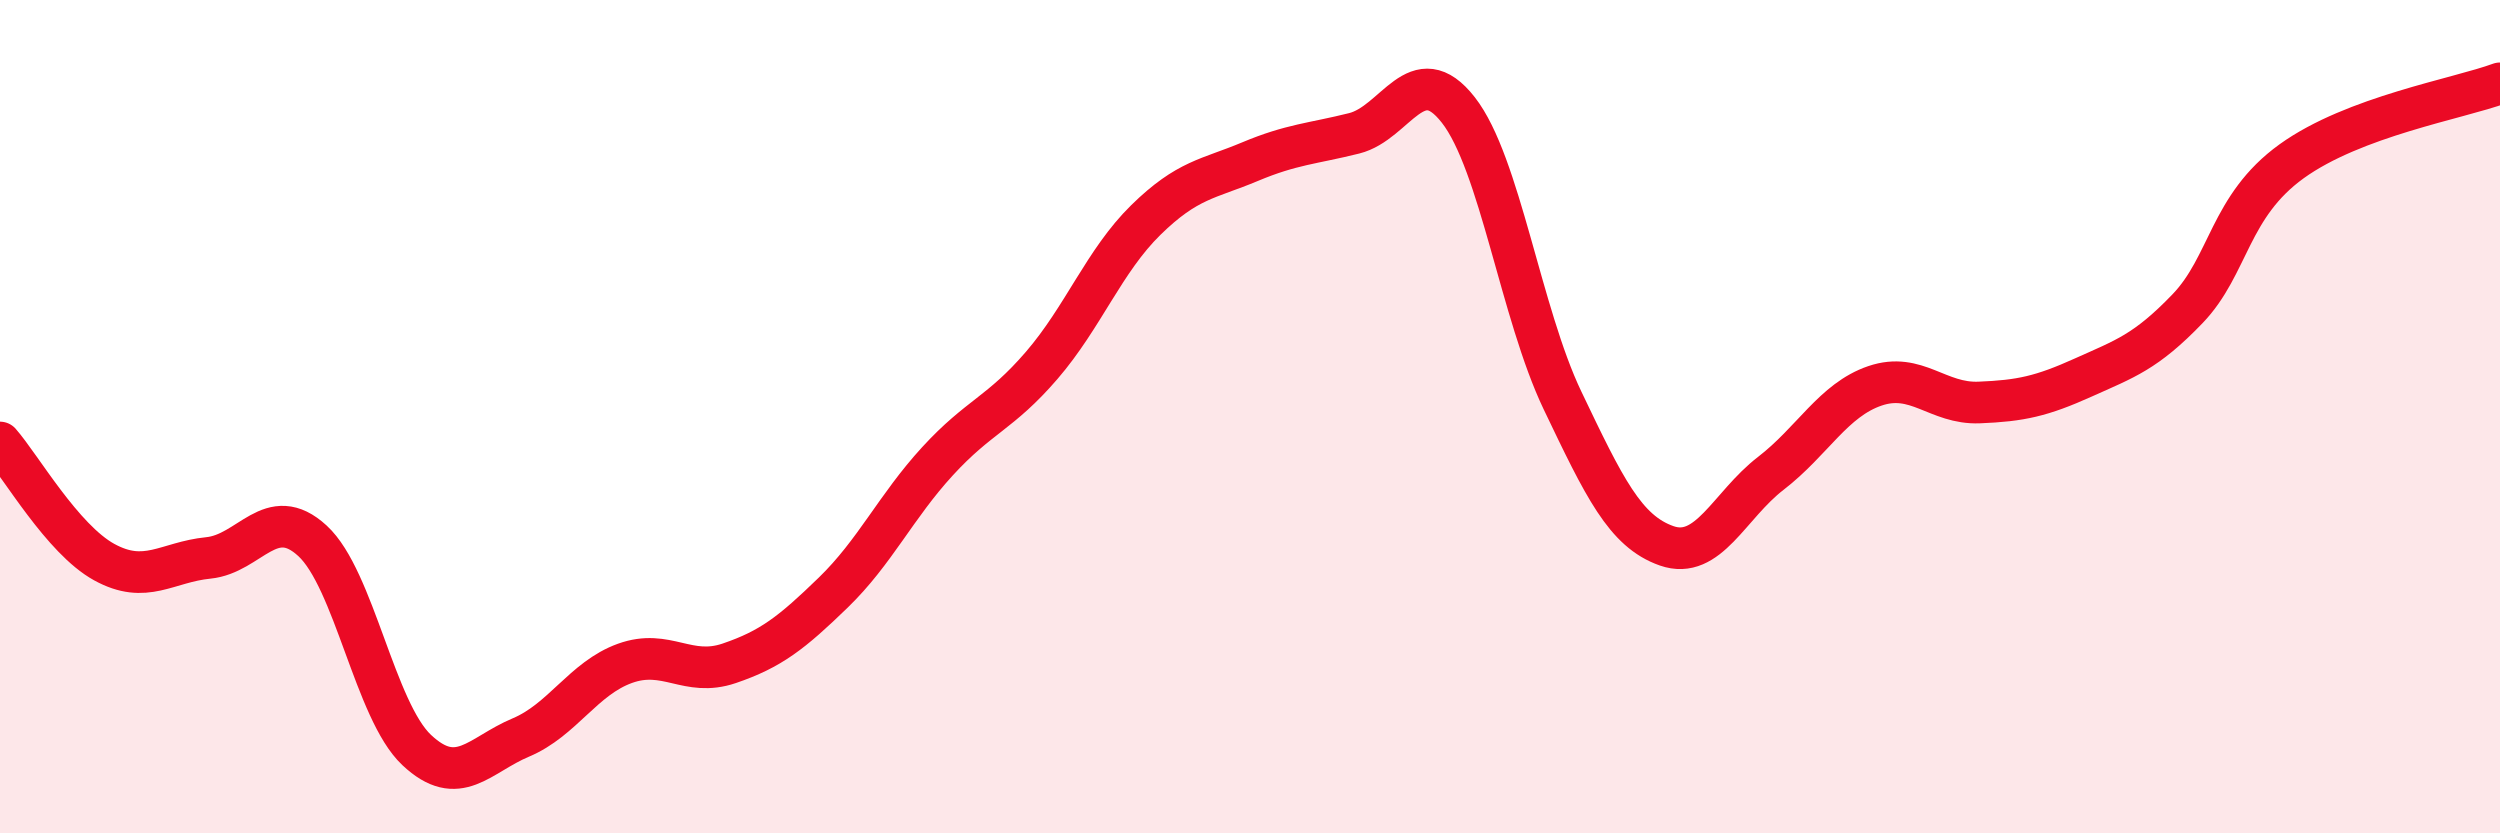 
    <svg width="60" height="20" viewBox="0 0 60 20" xmlns="http://www.w3.org/2000/svg">
      <path
        d="M 0,10.62 C 0.5,11.19 1.5,12.94 2.5,13.49 C 3.5,14.04 4,13.49 5,13.39 C 6,13.29 6.5,12.06 7.5,12.98 C 8.5,13.9 9,17.06 10,18 C 11,18.94 11.5,18.12 12.5,17.7 C 13.5,17.28 14,16.28 15,15.92 C 16,15.56 16.5,16.26 17.5,15.92 C 18.5,15.58 19,15.19 20,14.22 C 21,13.25 21.5,12.16 22.5,11.07 C 23.5,9.98 24,9.93 25,8.77 C 26,7.61 26.5,6.26 27.5,5.28 C 28.5,4.3 29,4.3 30,3.88 C 31,3.46 31.5,3.45 32.5,3.2 C 33.5,2.95 34,1.36 35,2.64 C 36,3.92 36.5,7.52 37.5,9.61 C 38.5,11.7 39,12.75 40,13.1 C 41,13.45 41.5,12.13 42.5,11.36 C 43.5,10.59 44,9.6 45,9.26 C 46,8.92 46.5,9.7 47.5,9.66 C 48.5,9.62 49,9.51 50,9.06 C 51,8.61 51.5,8.45 52.5,7.41 C 53.5,6.37 53.5,4.95 55,3.87 C 56.5,2.79 59,2.37 60,2L60 20L0 20Z"
        fill="#EB0A25"
        opacity="0.1"
        stroke-linecap="round"
        stroke-linejoin="round"
      />
      <path
        d="M 0,10.62 C 0.5,11.19 1.5,12.94 2.5,13.49 C 3.5,14.04 4,13.49 5,13.39 C 6,13.29 6.5,12.06 7.5,12.98 C 8.5,13.9 9,17.06 10,18 C 11,18.94 11.5,18.12 12.5,17.7 C 13.5,17.28 14,16.28 15,15.92 C 16,15.56 16.5,16.26 17.5,15.92 C 18.5,15.58 19,15.19 20,14.22 C 21,13.25 21.5,12.16 22.5,11.07 C 23.5,9.98 24,9.93 25,8.77 C 26,7.61 26.5,6.26 27.5,5.28 C 28.5,4.3 29,4.3 30,3.88 C 31,3.46 31.5,3.45 32.5,3.2 C 33.5,2.95 34,1.36 35,2.64 C 36,3.92 36.5,7.52 37.5,9.61 C 38.5,11.7 39,12.75 40,13.1 C 41,13.45 41.5,12.13 42.5,11.36 C 43.5,10.59 44,9.6 45,9.26 C 46,8.92 46.5,9.7 47.5,9.66 C 48.5,9.62 49,9.51 50,9.06 C 51,8.61 51.5,8.45 52.5,7.41 C 53.5,6.37 53.5,4.95 55,3.87 C 56.5,2.79 59,2.37 60,2"
        stroke="#EB0A25"
        stroke-width="1"
        fill="none"
        stroke-linecap="round"
        stroke-linejoin="round"
      />
    </svg>
  
